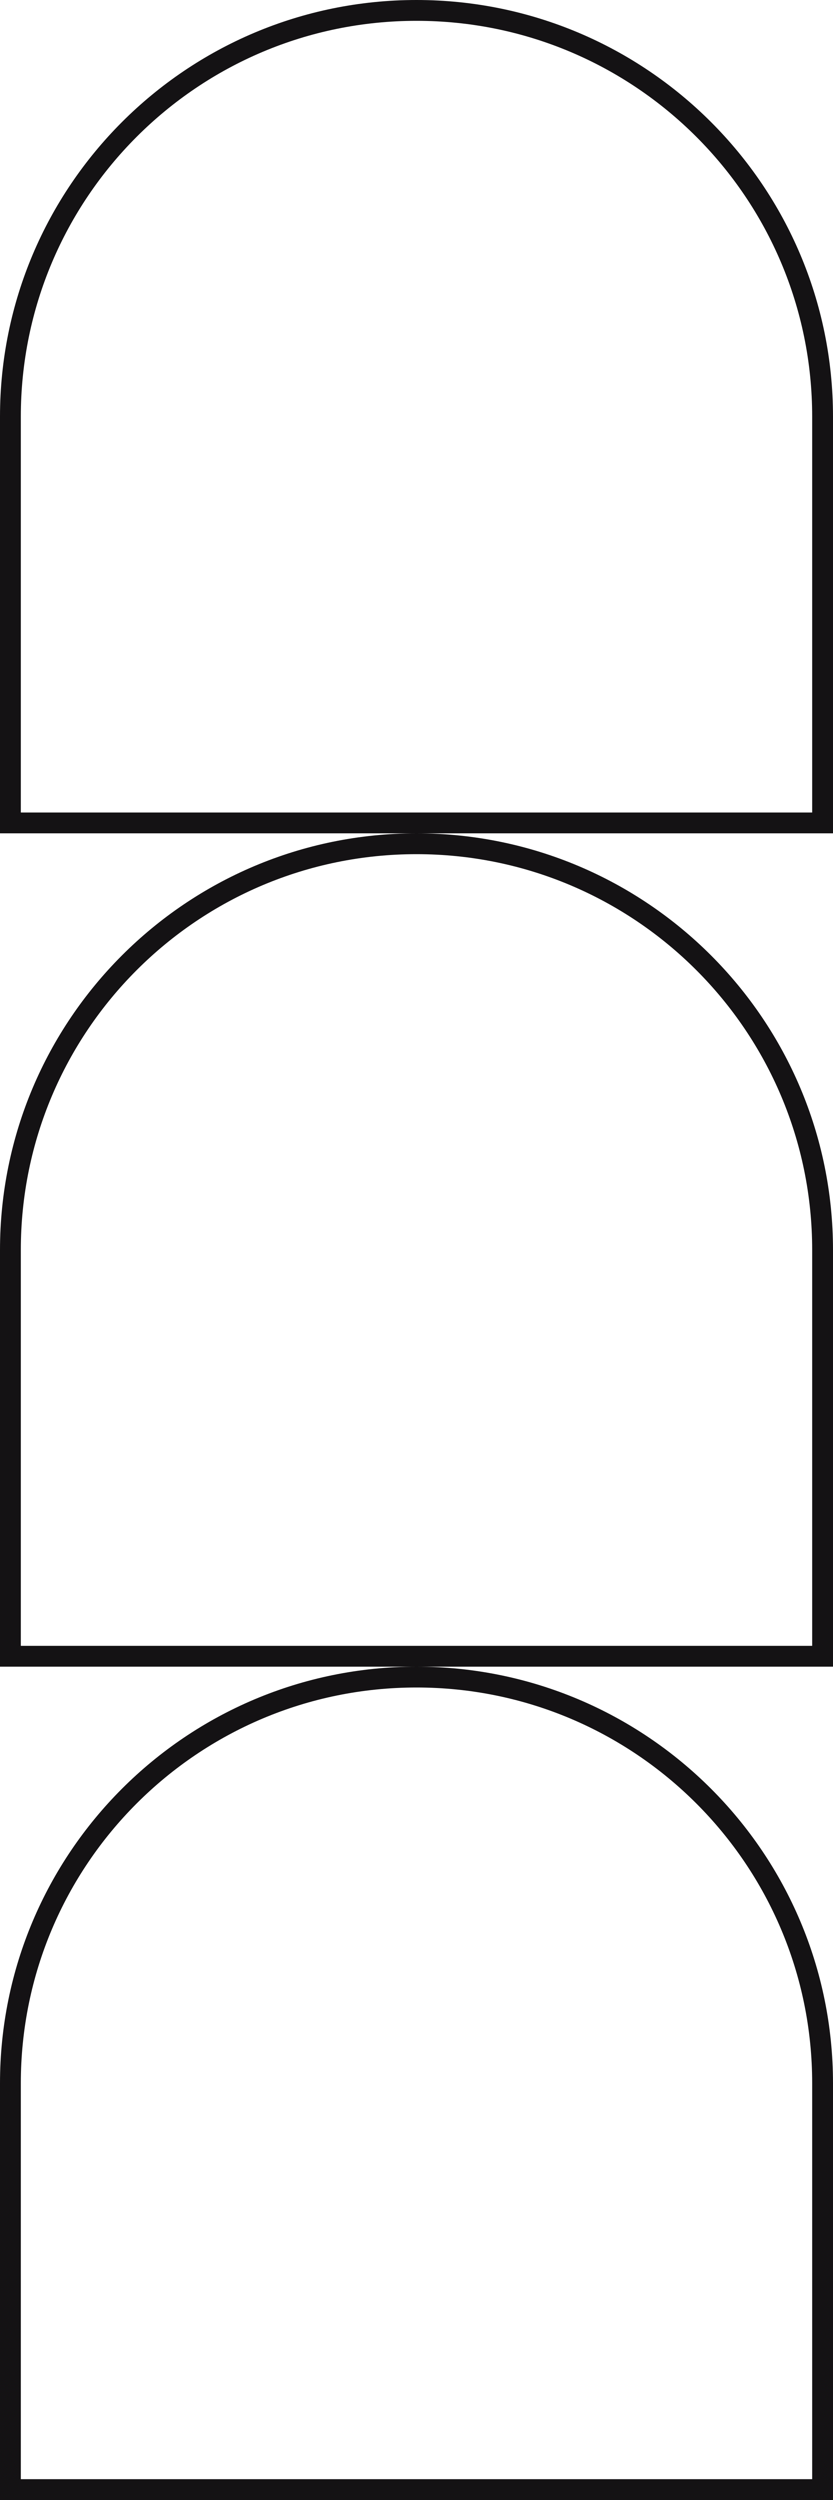 <?xml version="1.0" encoding="UTF-8"?>
<svg id="Layer_2" data-name="Layer 2" xmlns="http://www.w3.org/2000/svg" viewBox="0 0 40 120">
  <defs>
    <style>
      .cls-1 {
        fill: none;
        stroke: #141214;
      }
    </style>
  </defs>
  <g id="Layer_1-2" data-name="Layer 1">
    <g>
      <path class="cls-1" d="m20,80.5c-10.77,0-19.5,8.73-19.5,19.5v19.5h39v-19.5c0-10.77-8.73-19.5-19.5-19.5Z"/>
      <path class="cls-1" d="m20,40.5C9.23,40.5.5,49.23.5,60v19.5h39v-19.5c0-10.77-8.73-19.5-19.5-19.5Z"/>
      <path class="cls-1" d="m20,.5C9.23.5.5,9.23.5,20v19.5h39v-19.5C39.5,9.23,30.77.5,20,.5Z"/>
    </g>
  </g>
</svg>